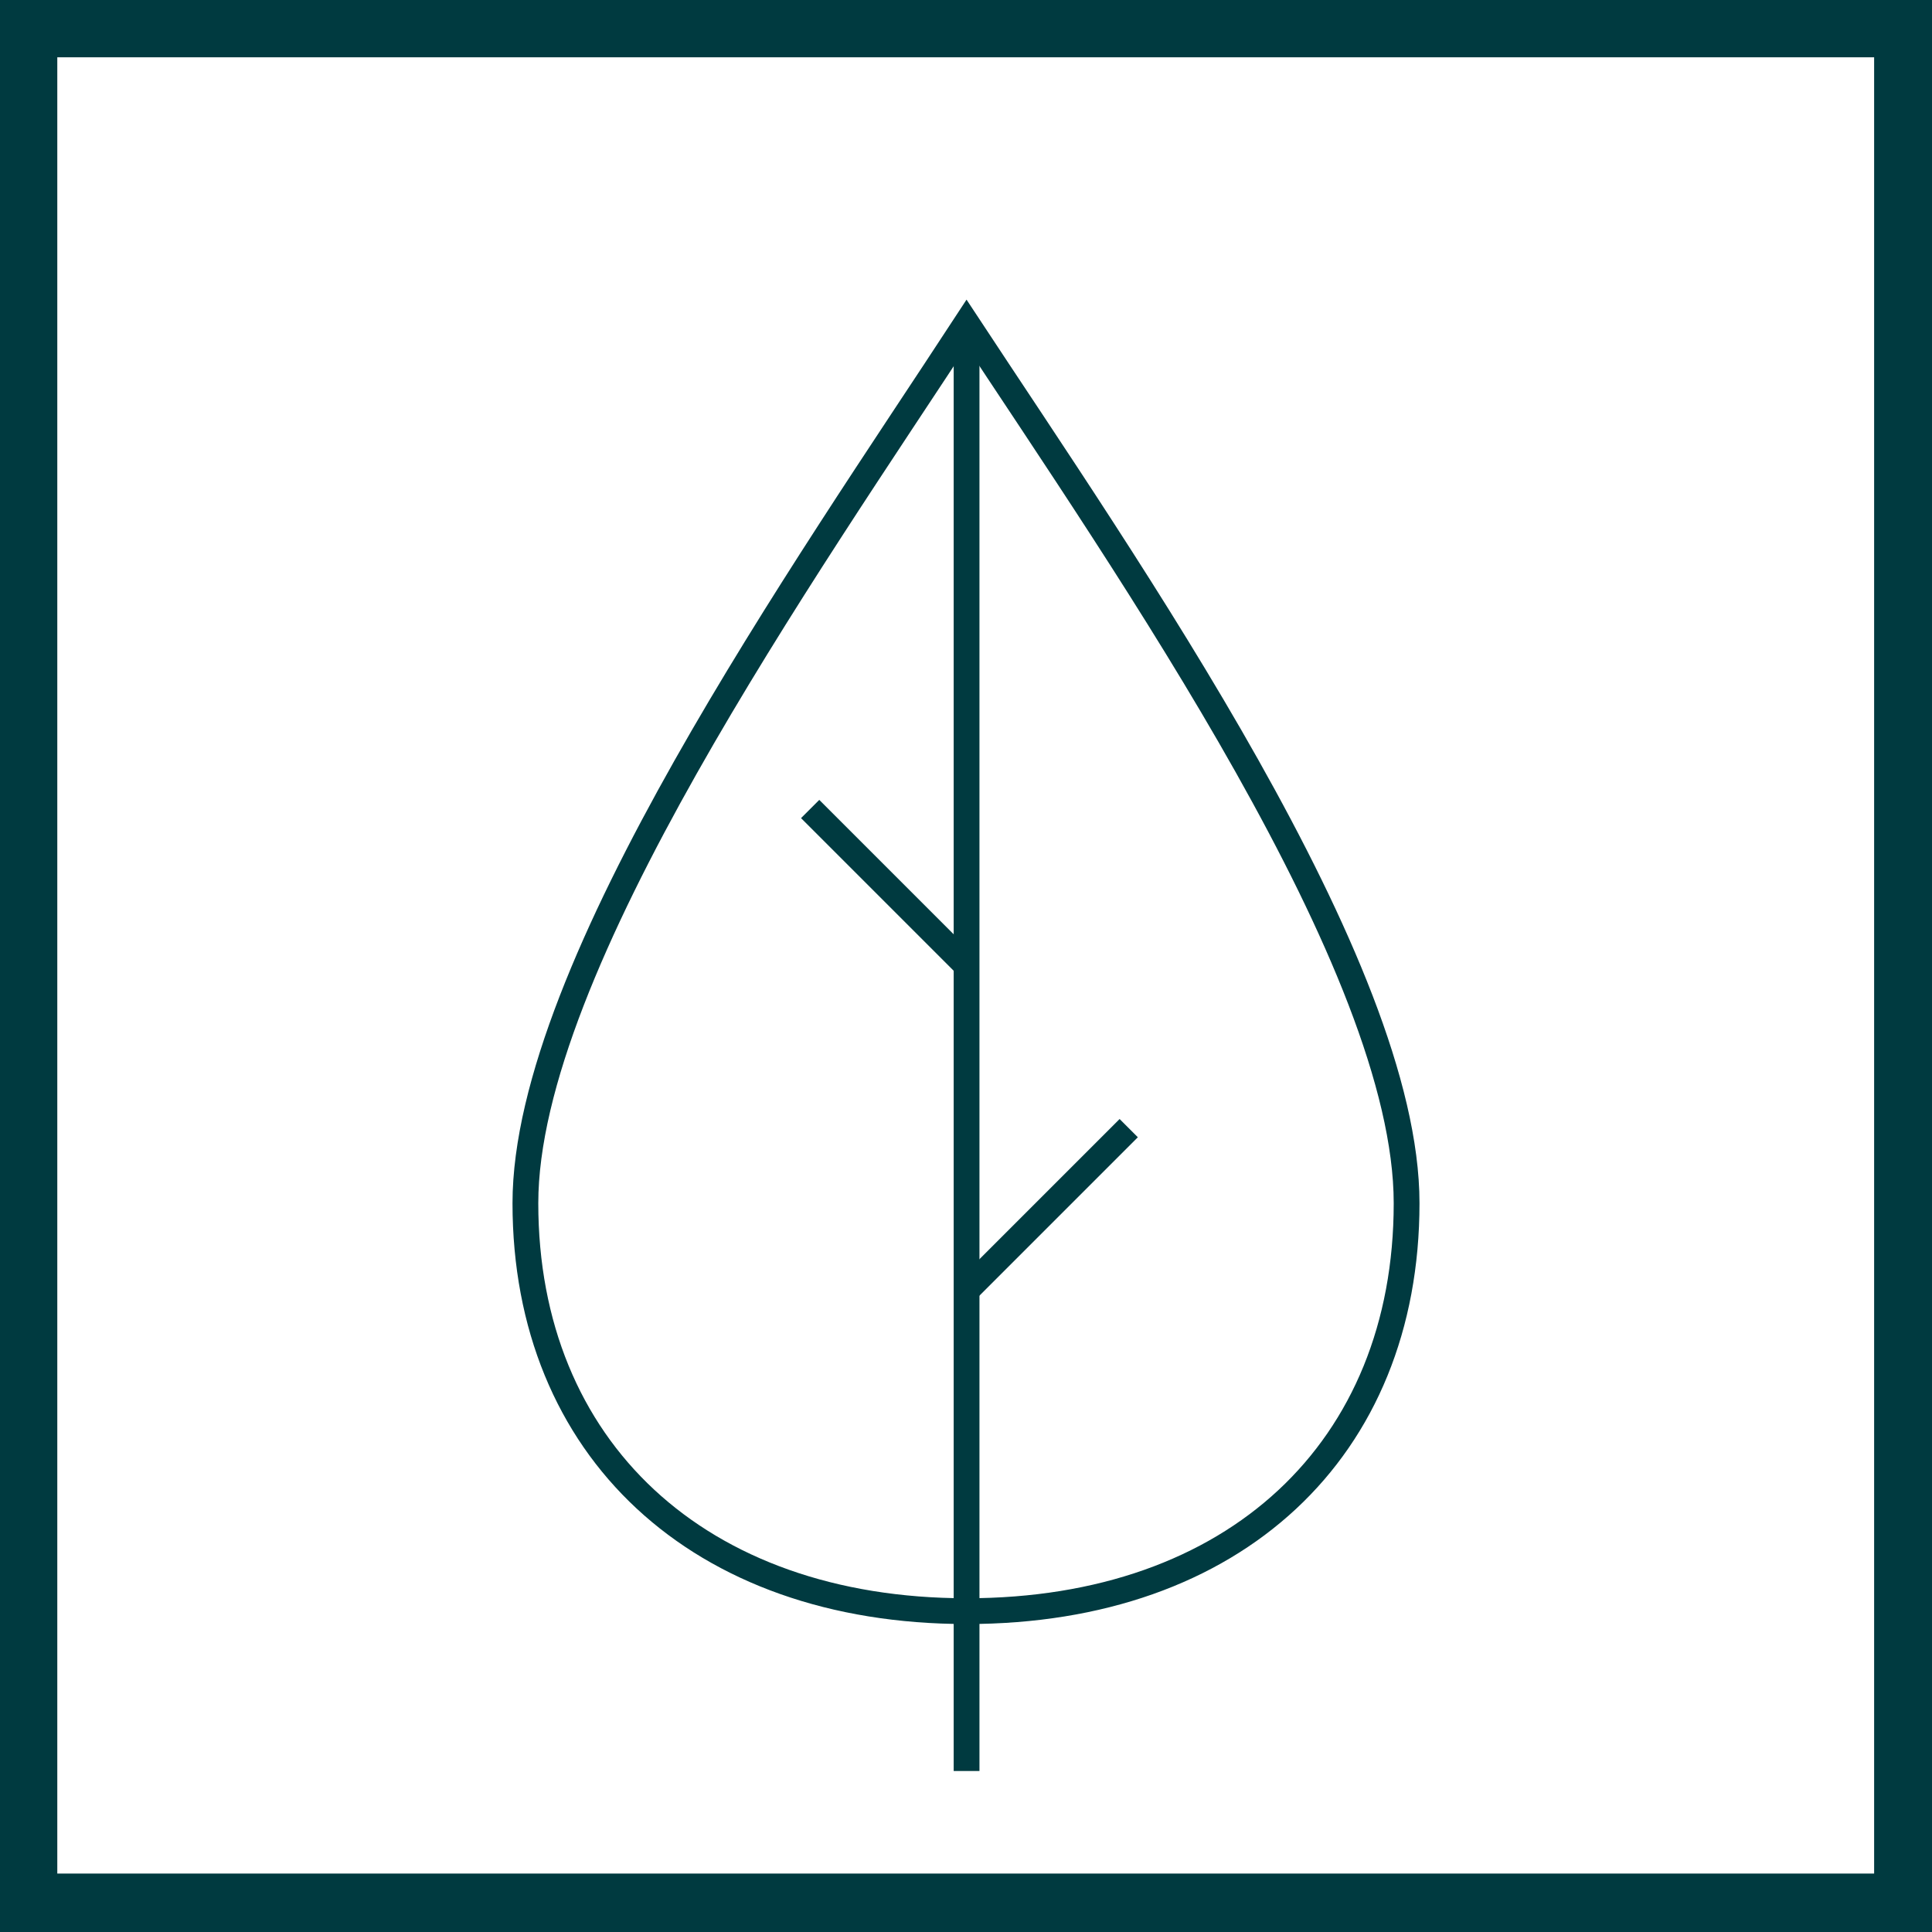 <svg xmlns="http://www.w3.org/2000/svg" viewBox="0 0 33.72 33.72"><defs><style>.cls-1{fill:#003a40;}.cls-2{fill:none;stroke:#003a40;stroke-miterlimit:10;stroke-width:0.45px;}</style></defs><title>XP_Icon_Environment</title><g id="Layer_2" data-name="Layer 2"><g id="Layer_1-2" data-name="Layer 1"><path class="cls-1" d="M32.71,1v31.7H1V1h31.7m1-1H0V33.72H33.72V0Z"/><path class="cls-2" d="M9.17,21c0-4.12,4.89-11.06,7.7-15.36C19.68,9.91,24.55,16.86,24.55,21c0,4.3-3,7.12-7.68,7.12S9.17,25.28,9.17,21Z"/><line class="cls-2" x1="16.87" y1="5.62" x2="16.87" y2="30.91"/><line class="cls-2" x1="16.91" y1="22.48" x2="19.7" y2="19.69"/><line class="cls-2" x1="16.91" y1="16.89" x2="14.14" y2="14.12"/></g></g></svg>